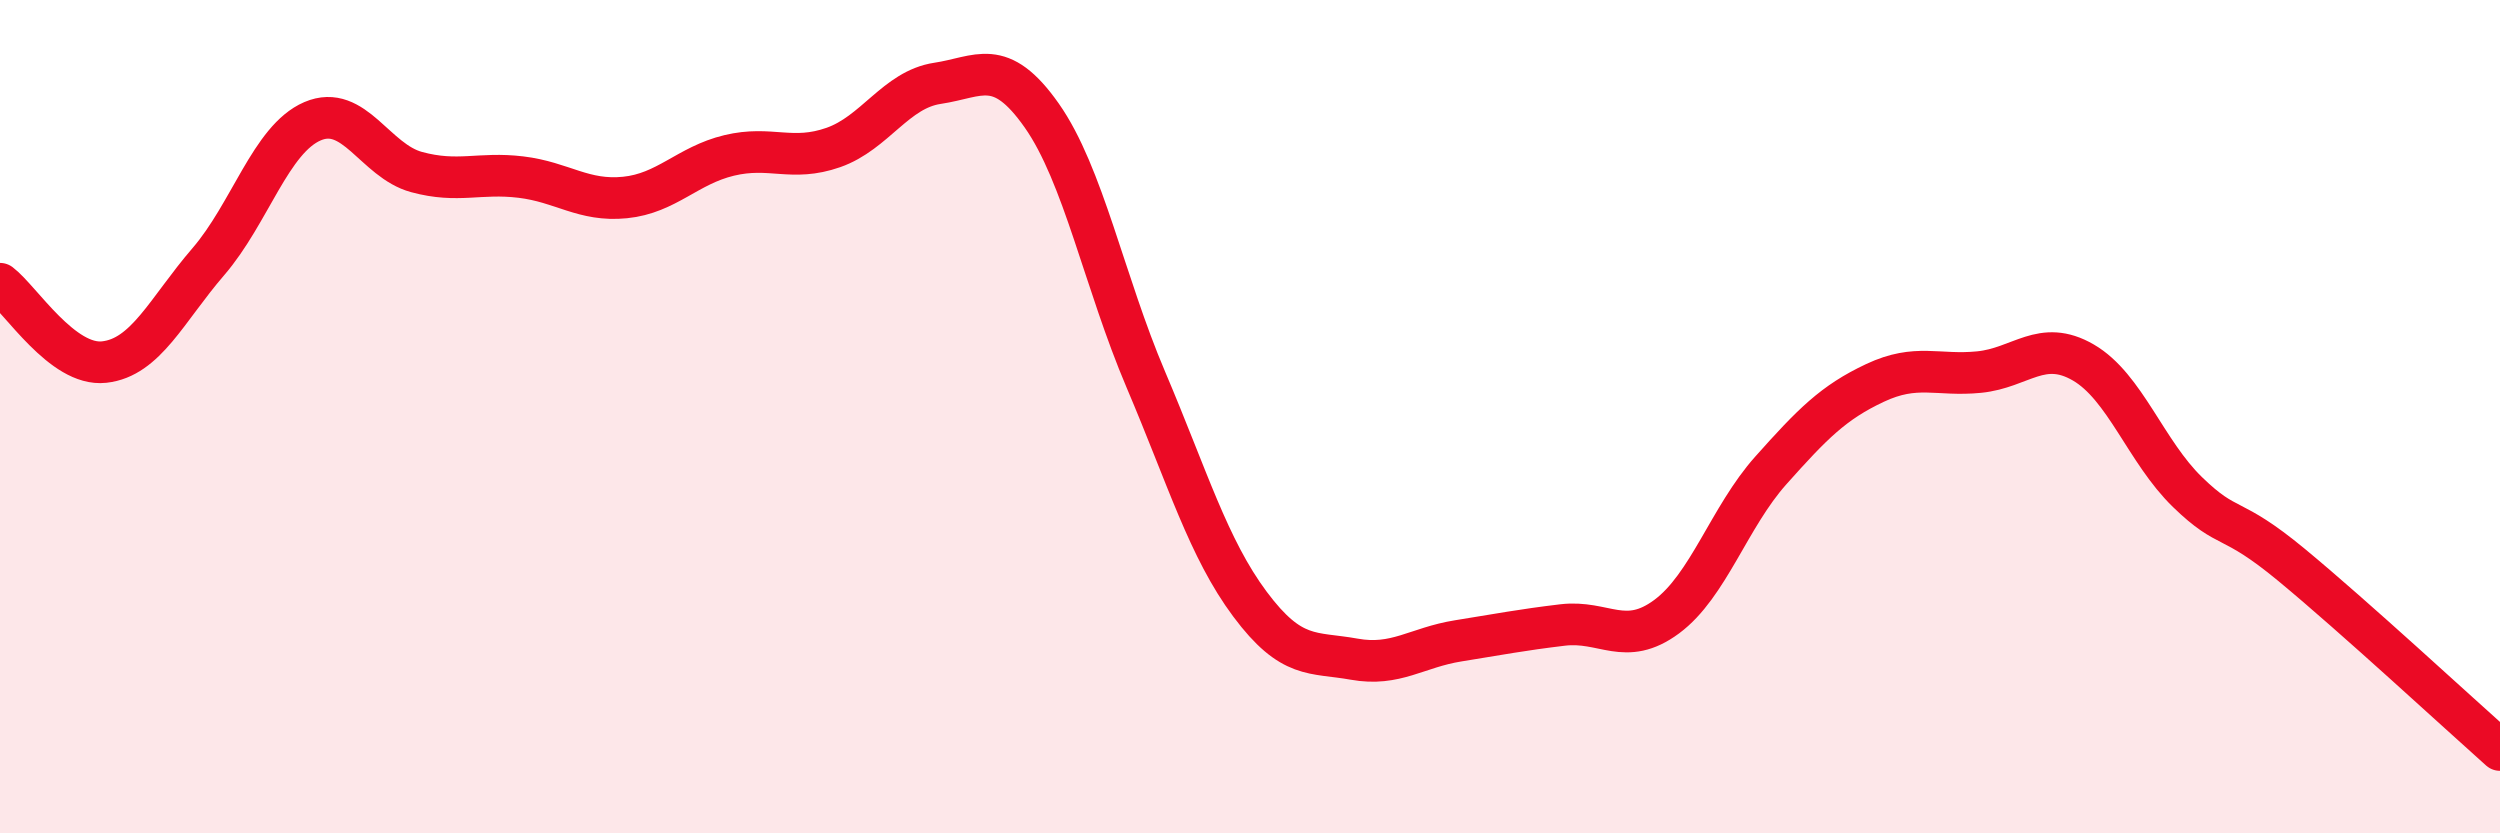 
    <svg width="60" height="20" viewBox="0 0 60 20" xmlns="http://www.w3.org/2000/svg">
      <path
        d="M 0,6.81 C 0.5,7.19 1.5,8.8 2.5,8.69 C 3.5,8.58 4,7.44 5,6.28 C 6,5.12 6.5,3.34 7.5,2.91 C 8.5,2.48 9,3.86 10,4.13 C 11,4.4 11.5,4.13 12.5,4.25 C 13.5,4.37 14,4.84 15,4.74 C 16,4.64 16.5,3.97 17.5,3.73 C 18.5,3.49 19,3.89 20,3.54 C 21,3.19 21.5,2.15 22.5,2 C 23.5,1.85 24,1.35 25,2.77 C 26,4.19 26.5,6.76 27.5,9.11 C 28.5,11.46 29,13.16 30,14.5 C 31,15.84 31.5,15.64 32.5,15.82 C 33.5,16 34,15.54 35,15.38 C 36,15.22 36.5,15.12 37.5,15 C 38.5,14.88 39,15.54 40,14.8 C 41,14.06 41.5,12.41 42.5,11.29 C 43.5,10.17 44,9.66 45,9.19 C 46,8.72 46.5,9.03 47.5,8.93 C 48.5,8.83 49,8.12 50,8.7 C 51,9.28 51.5,10.84 52.5,11.81 C 53.5,12.78 53.5,12.32 55,13.56 C 56.5,14.8 59,17.11 60,18L60 20L0 20Z"
        fill="#EB0A25"
        opacity="0.1"
        stroke-linecap="round"
        stroke-linejoin="round"
      />
      <path
        d="M 0,6.81 C 0.5,7.19 1.5,8.8 2.5,8.69 C 3.5,8.58 4,7.44 5,6.28 C 6,5.12 6.5,3.34 7.5,2.91 C 8.5,2.48 9,3.86 10,4.13 C 11,4.4 11.5,4.13 12.5,4.25 C 13.5,4.37 14,4.84 15,4.74 C 16,4.64 16.5,3.97 17.5,3.73 C 18.5,3.49 19,3.89 20,3.54 C 21,3.19 21.5,2.15 22.5,2 C 23.5,1.85 24,1.35 25,2.77 C 26,4.19 26.5,6.76 27.5,9.11 C 28.5,11.46 29,13.16 30,14.5 C 31,15.84 31.5,15.64 32.5,15.82 C 33.5,16 34,15.54 35,15.38 C 36,15.22 36.5,15.12 37.5,15 C 38.5,14.88 39,15.54 40,14.8 C 41,14.06 41.5,12.41 42.5,11.29 C 43.5,10.17 44,9.66 45,9.19 C 46,8.72 46.5,9.03 47.5,8.93 C 48.5,8.83 49,8.12 50,8.7 C 51,9.28 51.5,10.84 52.5,11.81 C 53.5,12.78 53.5,12.32 55,13.56 C 56.5,14.8 59,17.11 60,18"
        stroke="#EB0A25"
        stroke-width="1"
        fill="none"
        stroke-linecap="round"
        stroke-linejoin="round"
      />
    </svg>
  